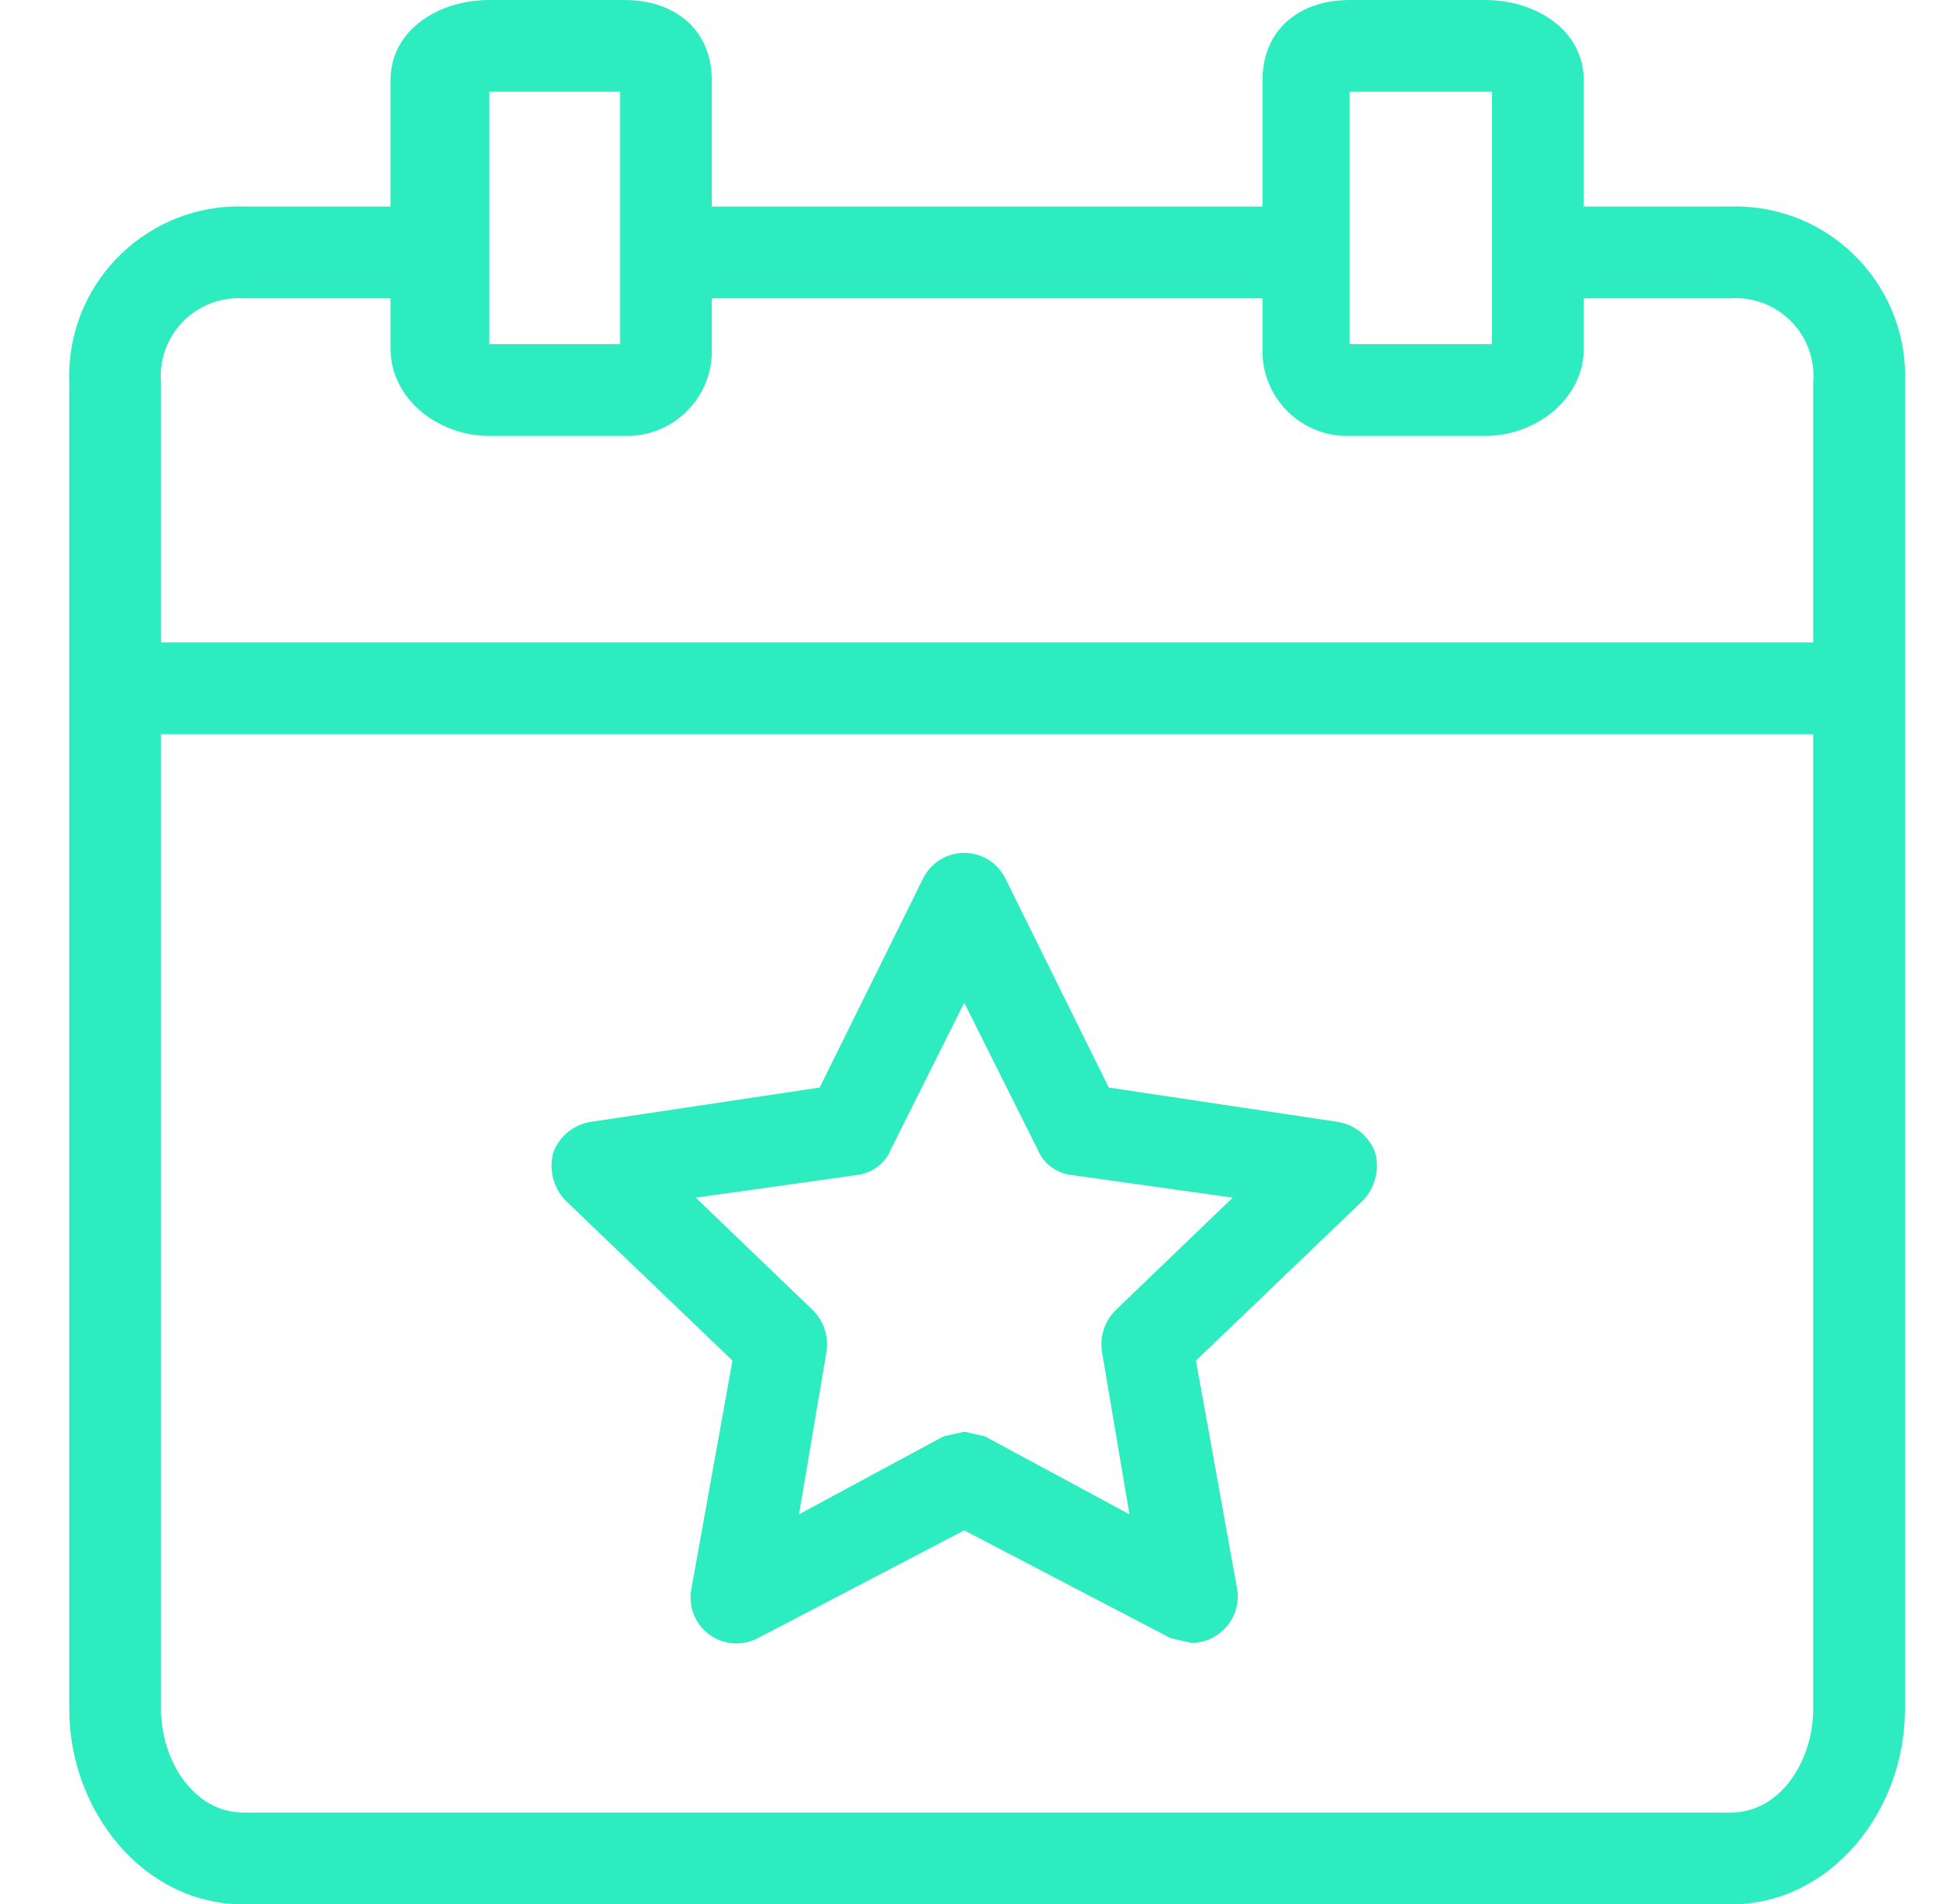 <?xml version="1.0" encoding="UTF-8"?>
<svg xmlns="http://www.w3.org/2000/svg" width="42" height="41" viewBox="0 0 42 41" fill="none">
  <g clip-path="url(#clip0_479_7376)">
    <path d="M37.507 4.447C37.423 4.444 37.339 4.443 37.255 4.446H34.094V1.729C34.094 0.642 33.056 0 31.97 0H29.055C27.968 0 27.178 0.642 27.178 1.729V4.446H15.323V1.729C15.323 0.642 14.532 0 13.446 0H10.531C9.444 0 8.407 0.642 8.407 1.729V4.446H5.246C3.228 4.389 1.546 5.98 1.49 7.998C1.487 8.082 1.488 8.166 1.491 8.249V36.801C1.491 38.975 3.072 41 5.246 41H37.255C39.429 41 41.009 38.975 41.009 36.801V8.249C41.092 6.232 39.524 4.53 37.507 4.447ZM29.055 1.976H32.118V7.41H29.055V1.976ZM10.531 1.976H13.347V7.41H10.531V1.976ZM39.033 36.801C39.033 37.888 38.342 39.024 37.255 39.024H5.246C4.159 39.024 3.467 37.888 3.467 36.801V15.807H39.033V36.801ZM39.033 8.249V13.831H3.467V8.249C3.384 7.326 4.065 6.509 4.988 6.425C5.074 6.417 5.16 6.416 5.246 6.422H8.407V7.508C8.407 8.595 9.444 9.386 10.531 9.386H13.446C14.455 9.413 15.295 8.618 15.323 7.609C15.324 7.575 15.324 7.542 15.323 7.508V6.422H27.178V7.508C27.15 8.517 27.946 9.358 28.955 9.386C28.988 9.386 29.022 9.386 29.055 9.386H31.97C33.056 9.386 34.094 8.595 34.094 7.508V6.422H37.255C38.181 6.363 38.979 7.066 39.037 7.992C39.042 8.078 39.041 8.164 39.033 8.249Z" fill="#2DECC0"></path>
    <path d="M15.768 29.293L14.879 34.233C14.844 34.444 14.879 34.662 14.978 34.852C15.231 35.336 15.828 35.523 16.311 35.27L20.757 32.948L25.203 35.27L25.648 35.369C25.862 35.372 26.071 35.303 26.24 35.171C26.536 34.955 26.688 34.594 26.636 34.232L25.746 29.293L29.352 25.835C29.61 25.556 29.704 25.163 29.599 24.797C29.466 24.46 29.167 24.216 28.809 24.155L23.869 23.414L21.646 18.919C21.549 18.719 21.388 18.558 21.188 18.461C20.697 18.223 20.106 18.428 19.868 18.919L17.645 23.414L12.706 24.155C12.348 24.216 12.048 24.46 11.915 24.797C11.81 25.163 11.904 25.556 12.162 25.835L15.768 29.293ZM18.485 25.292C18.795 25.245 19.058 25.039 19.177 24.748L20.757 21.587L22.338 24.748C22.456 25.039 22.719 25.245 23.029 25.292L26.537 25.785L24.017 28.206C23.783 28.438 23.673 28.768 23.721 29.095L24.314 32.602L21.202 30.923L20.757 30.824L20.313 30.923L17.201 32.602L17.793 29.095C17.842 28.768 17.732 28.438 17.497 28.206L14.978 25.785L18.485 25.292Z" fill="#2DECC0"></path>
  </g>
  <defs>
    <clipPath id="clip0_479_7376">
      <rect width="41" height="41" fill="white" transform="translate(0.75)"></rect>
    </clipPath>
  </defs>
</svg>
